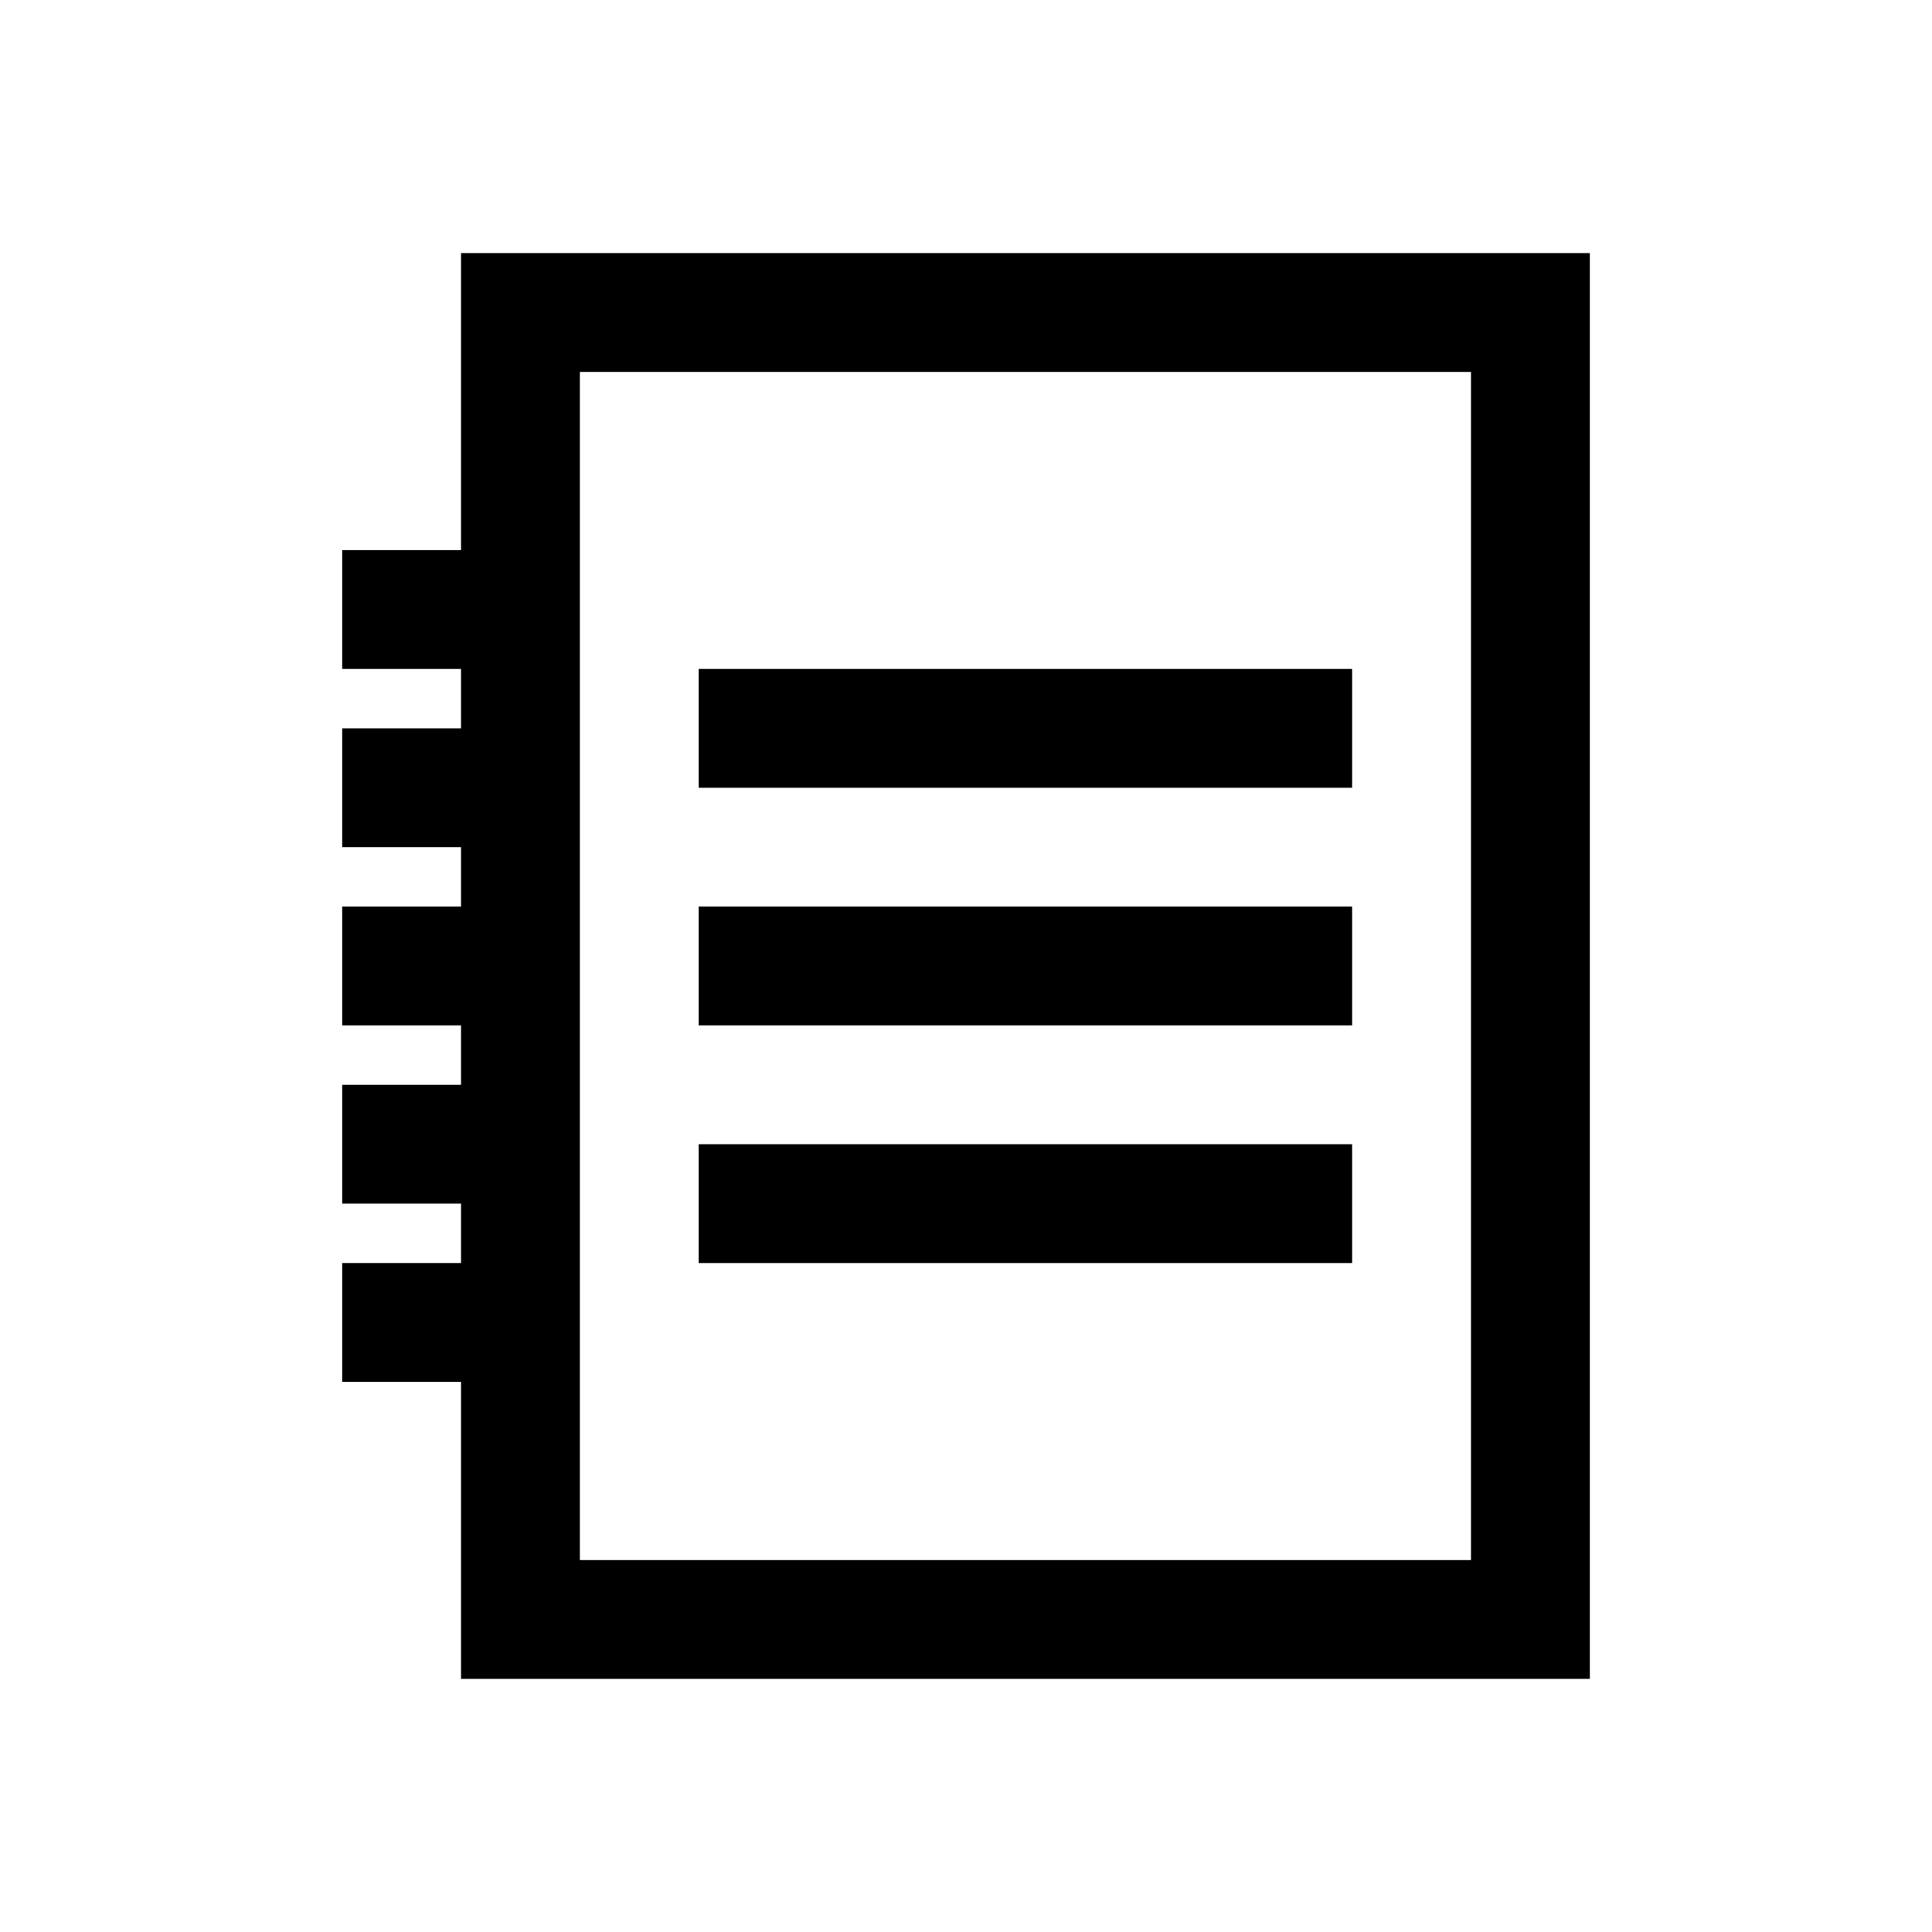 <?xml version="1.0" encoding="UTF-8"?>
<!-- Uploaded to: ICON Repo, www.iconrepo.com, Generator: ICON Repo Mixer Tools -->
<svg fill="#000000" width="800px" height="800px" version="1.1" viewBox="144 144 512 512" xmlns="http://www.w3.org/2000/svg">
 <g>
  <path d="m329.15 321.28h173.18v31.488h-173.18z"/>
  <path d="m329.15 384.25h173.18v31.488h-173.18z"/>
  <path d="m329.15 447.23h173.18v31.488h-173.18z"/>
  <path d="m266.18 289.79h-31.488v31.488h31.488v15.742h-31.488v31.488h31.488v15.742h-31.488v31.488h31.488v15.742h-31.488v31.488h31.488v15.742h-31.488v31.488h31.488v78.719h299.14v-377.85h-299.14zm31.488-47.23h236.16v314.88h-236.16z"/>
 </g>
</svg>